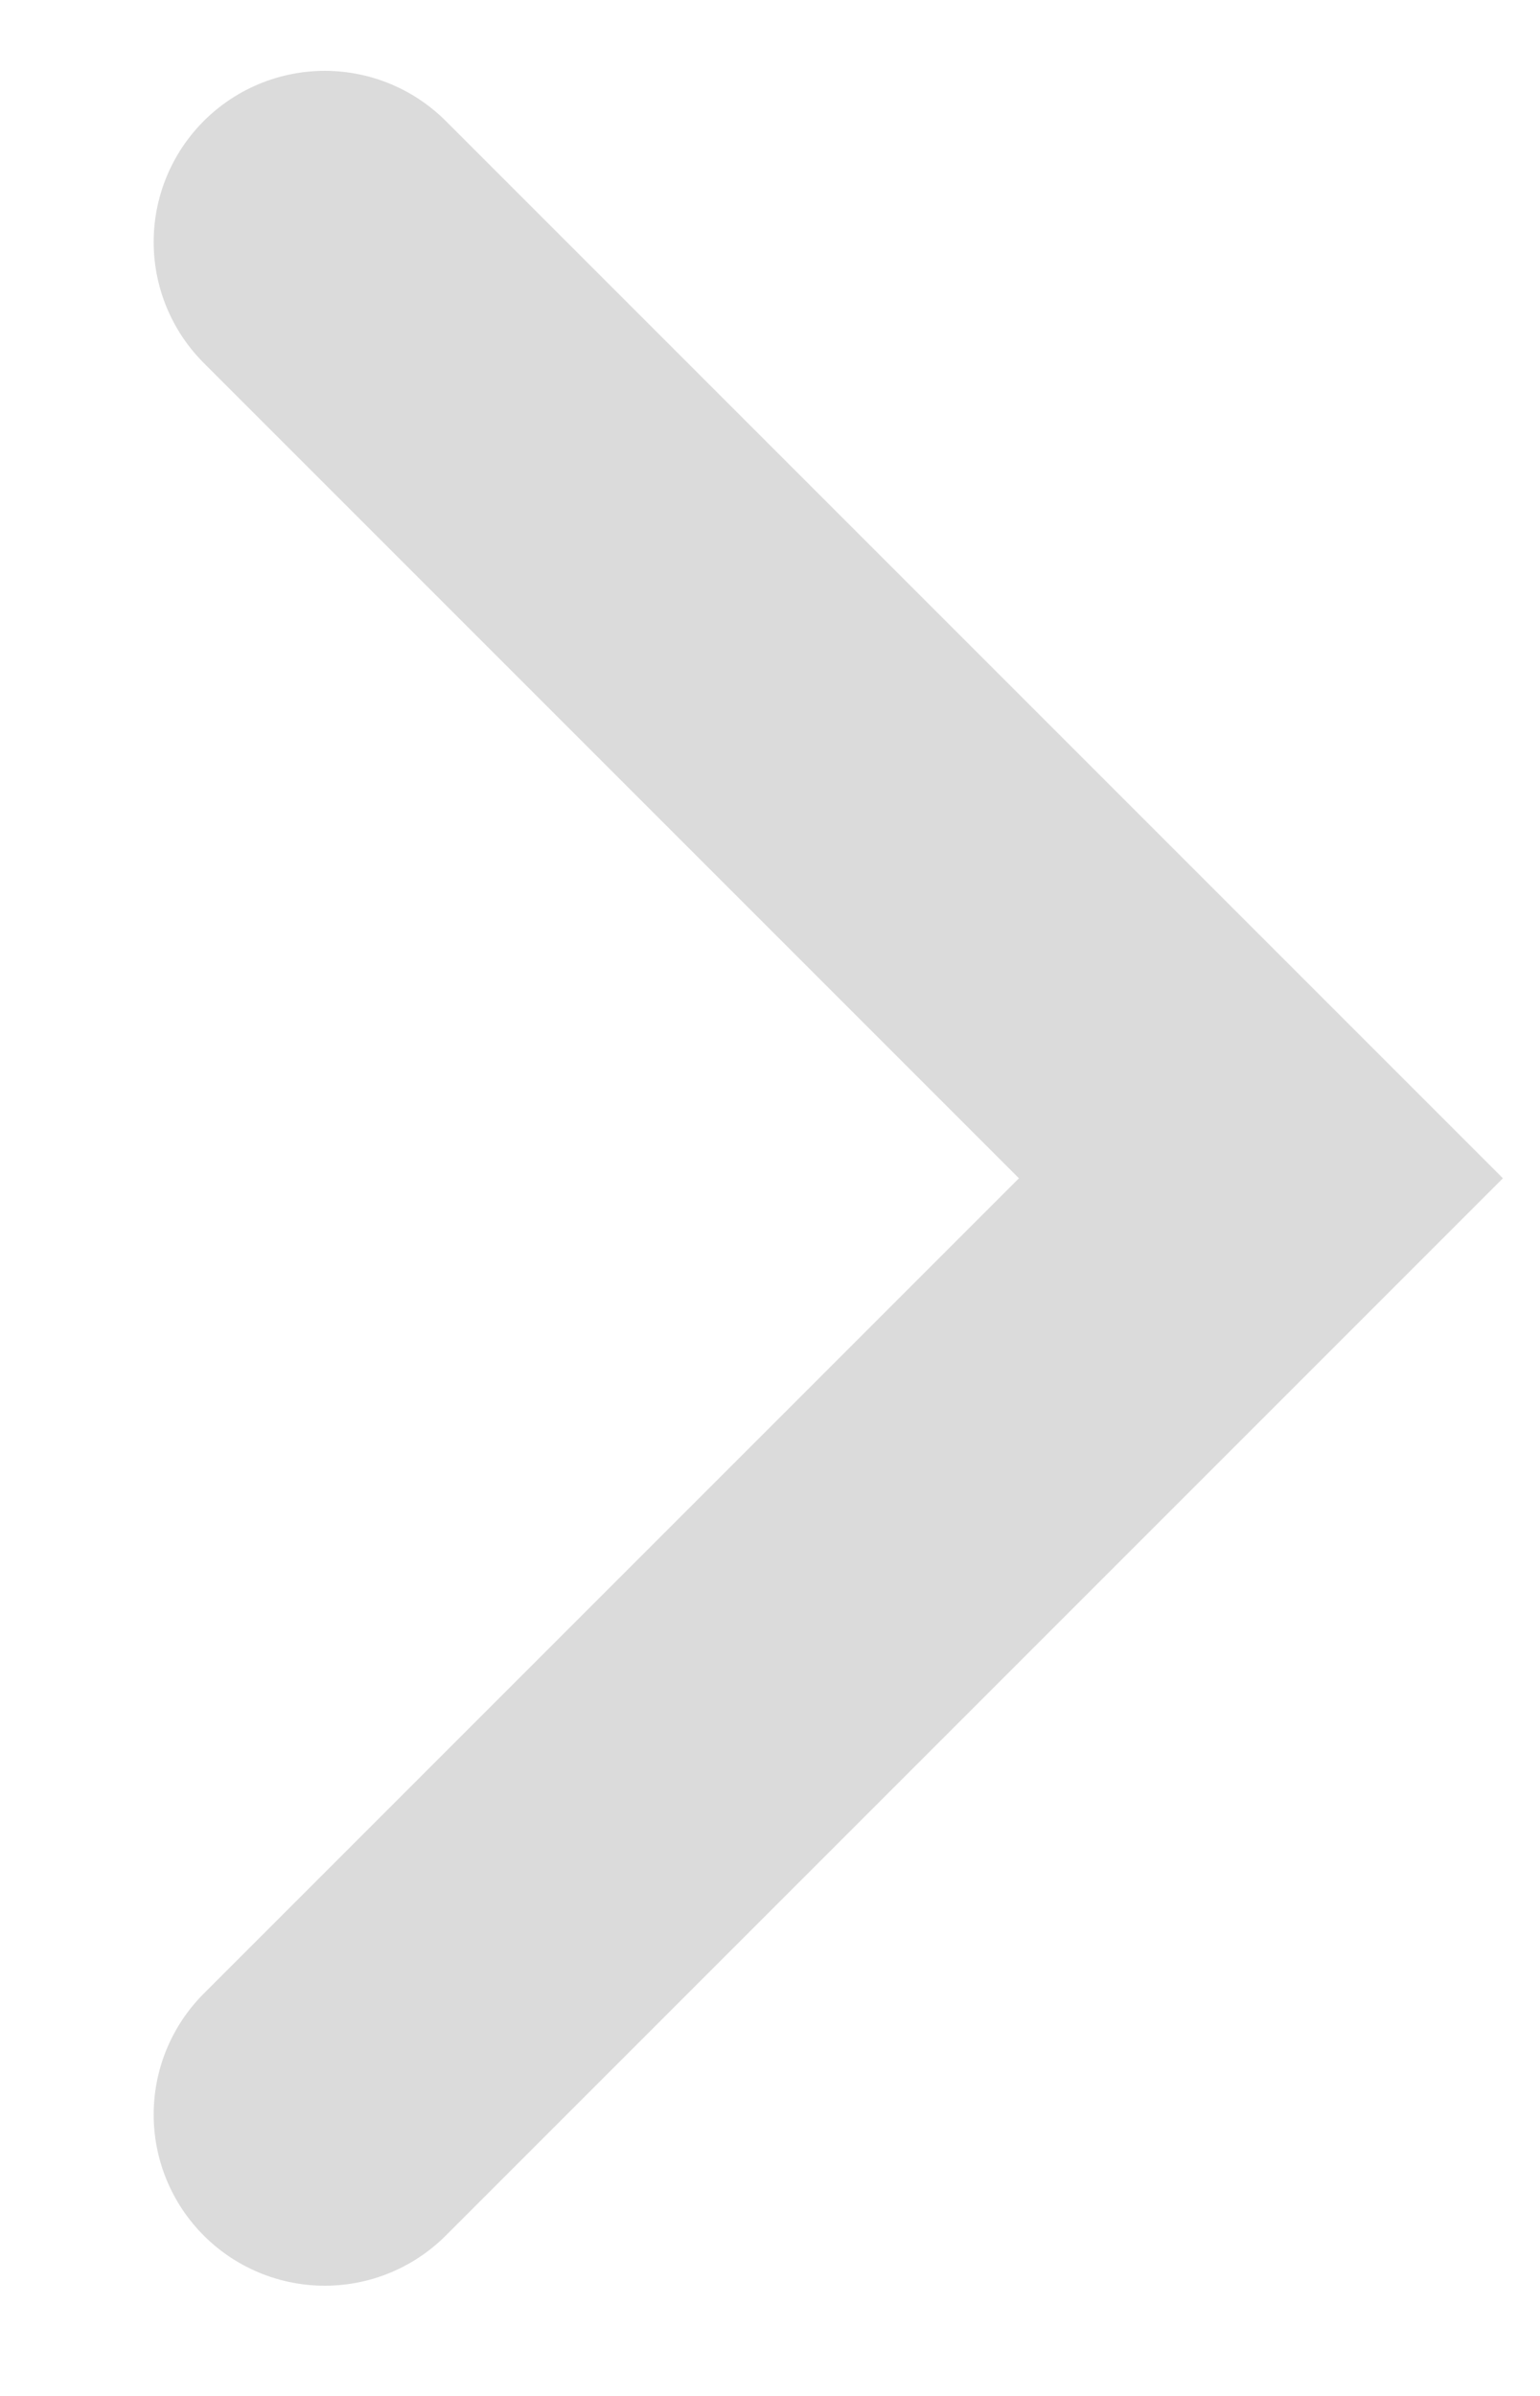 <svg width="9" height="14" viewBox="0 0 9 14" fill="none" xmlns="http://www.w3.org/2000/svg">
<path d="M1.898 1.414L7.369 6.885L1.898 12.356" stroke="#DBDBDB" stroke-width="2" stroke-linecap="round"/>
</svg>
